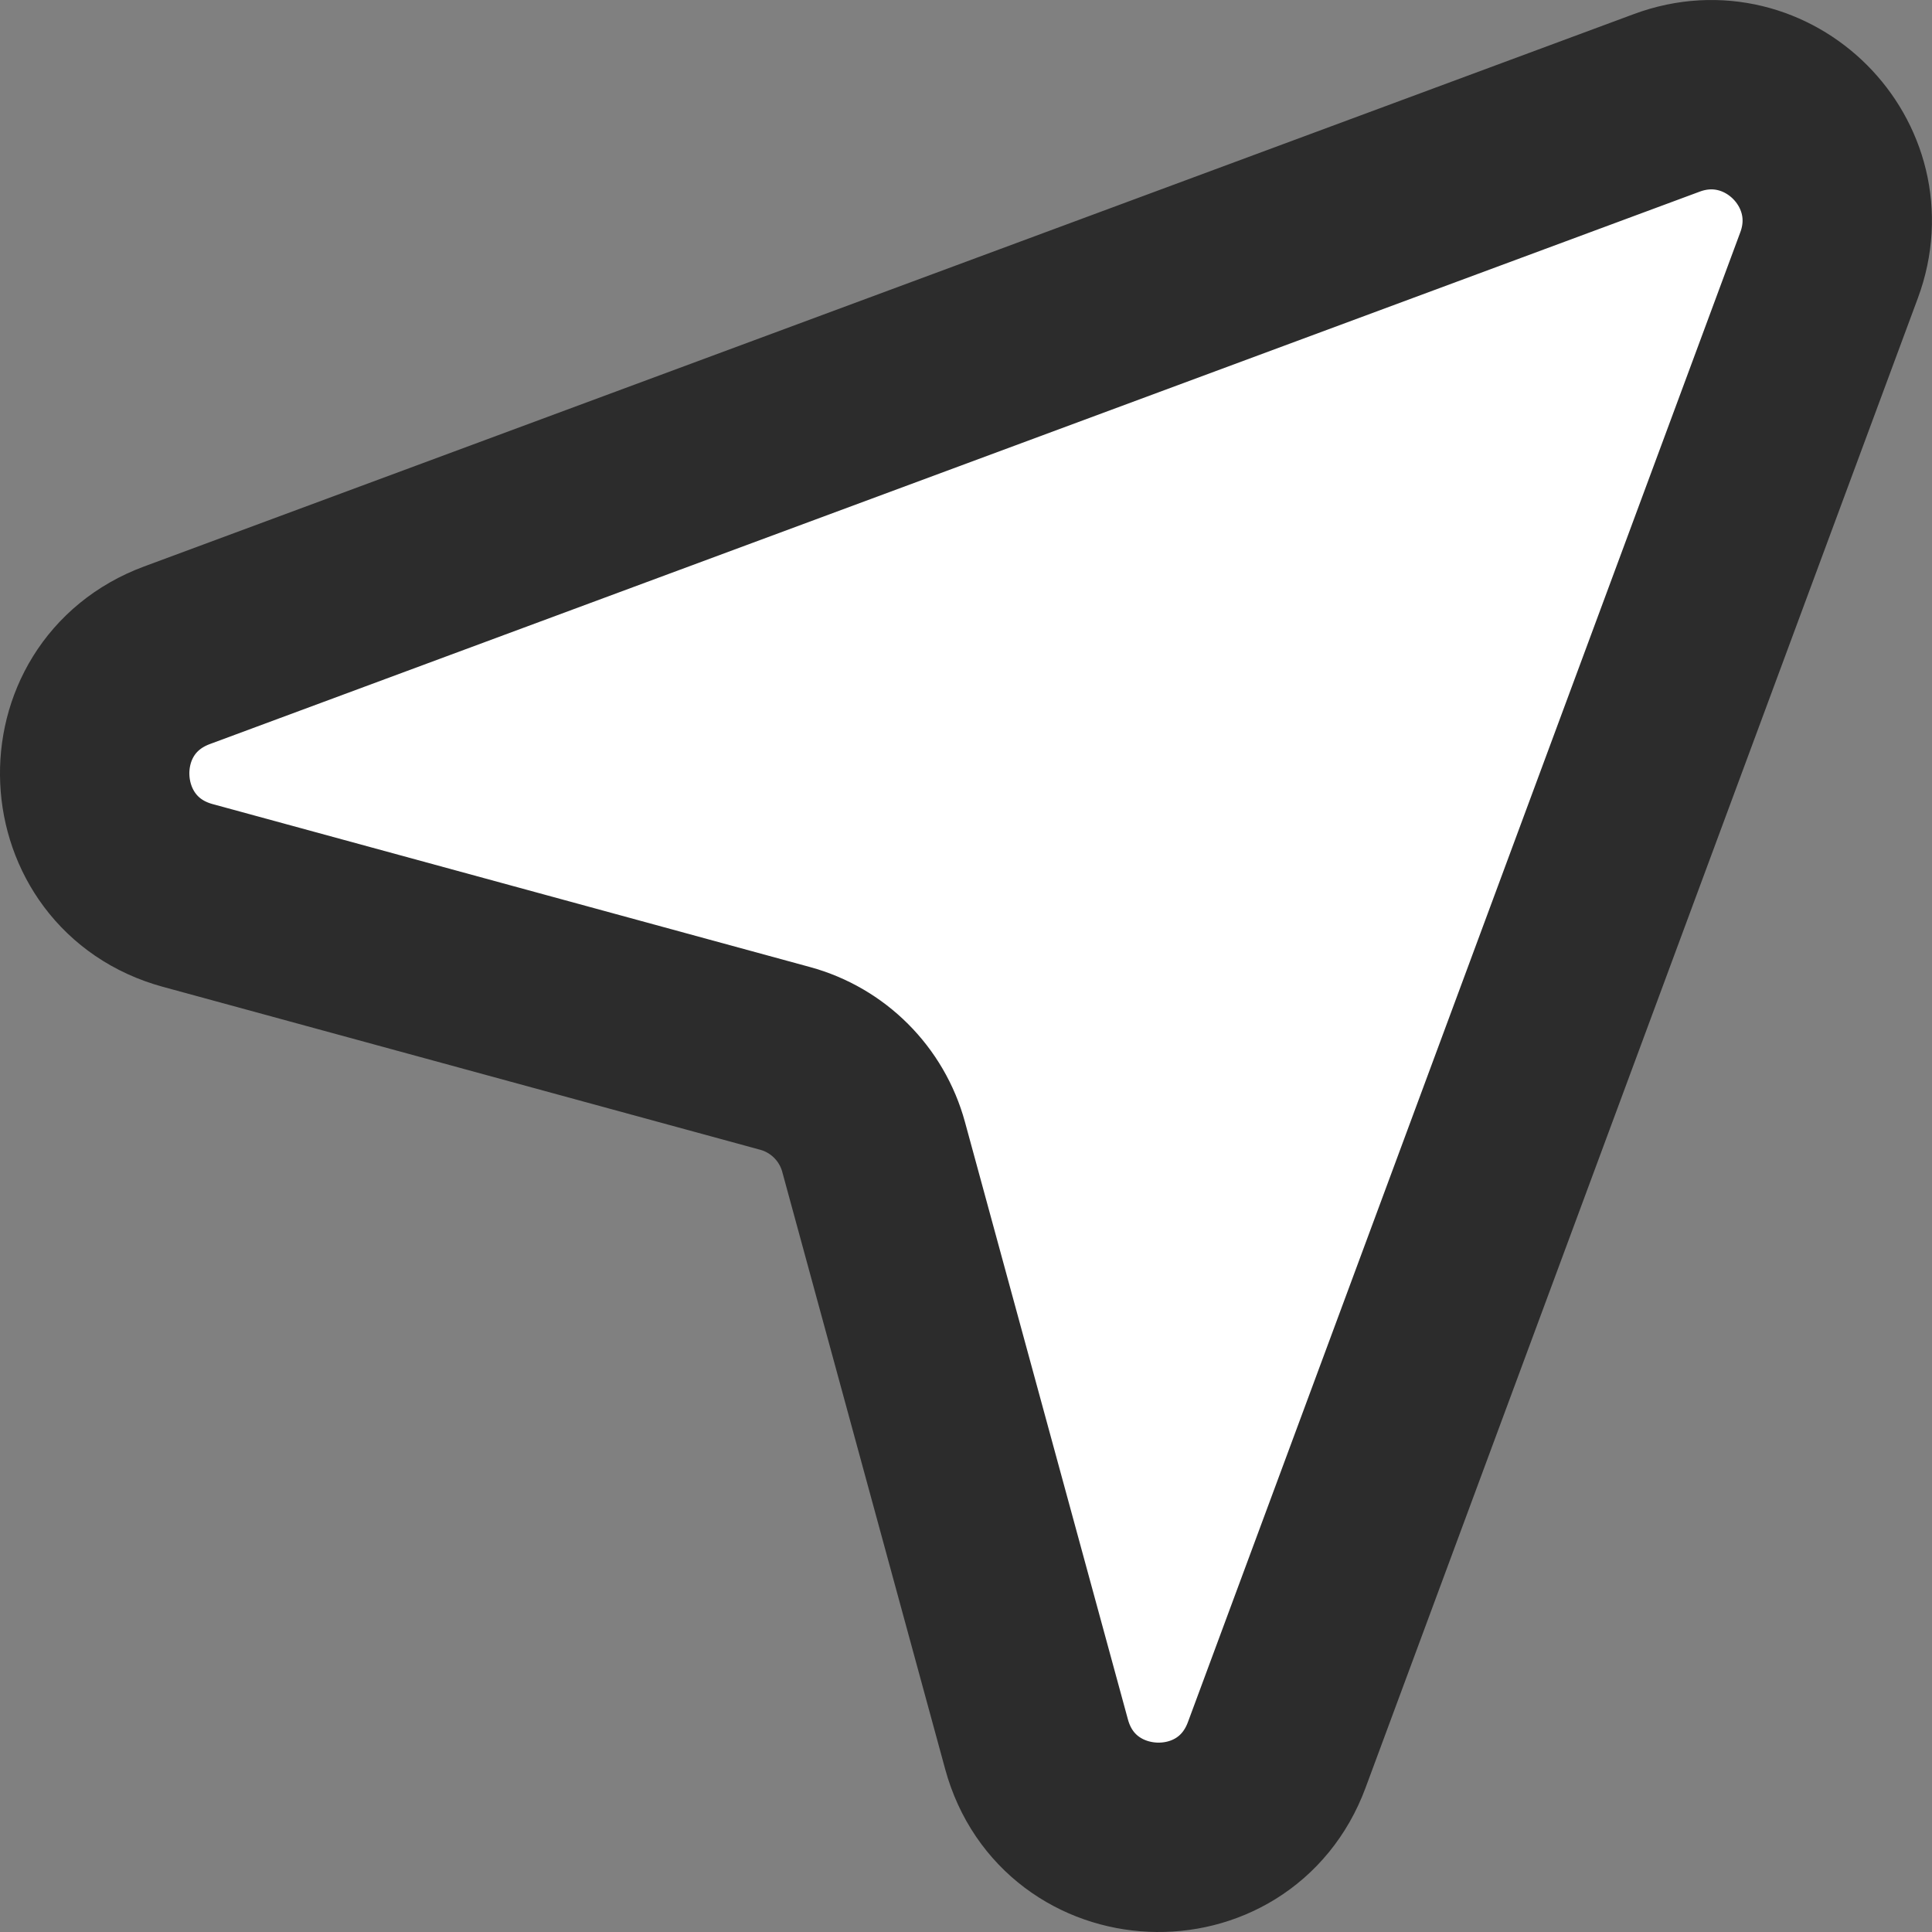 <?xml version="1.0" encoding="UTF-8"?> <svg xmlns="http://www.w3.org/2000/svg" viewBox="10.999 2.396 30.605 30.605" width="31" height="31" fill="none" aria-hidden="true" role="img"><rect x="10.999" y="2.396" width="30.605" height="30.605" fill="#808080" stroke="none"/><path d="M37.404 4.025L13.803 12.776C11.98 13.452 12.097 16.069 13.973 16.581L23.435 19.162C24.118 19.348 24.652 19.882 24.838 20.565L27.419 30.027C27.93 31.903 30.548 32.02 31.224 30.196L39.974 6.596C40.569 4.993 39.007 3.431 37.404 4.025Z" fill="white" stroke="#2C2C2C" stroke-width="3" stroke-linejoin="round"></path></svg> 